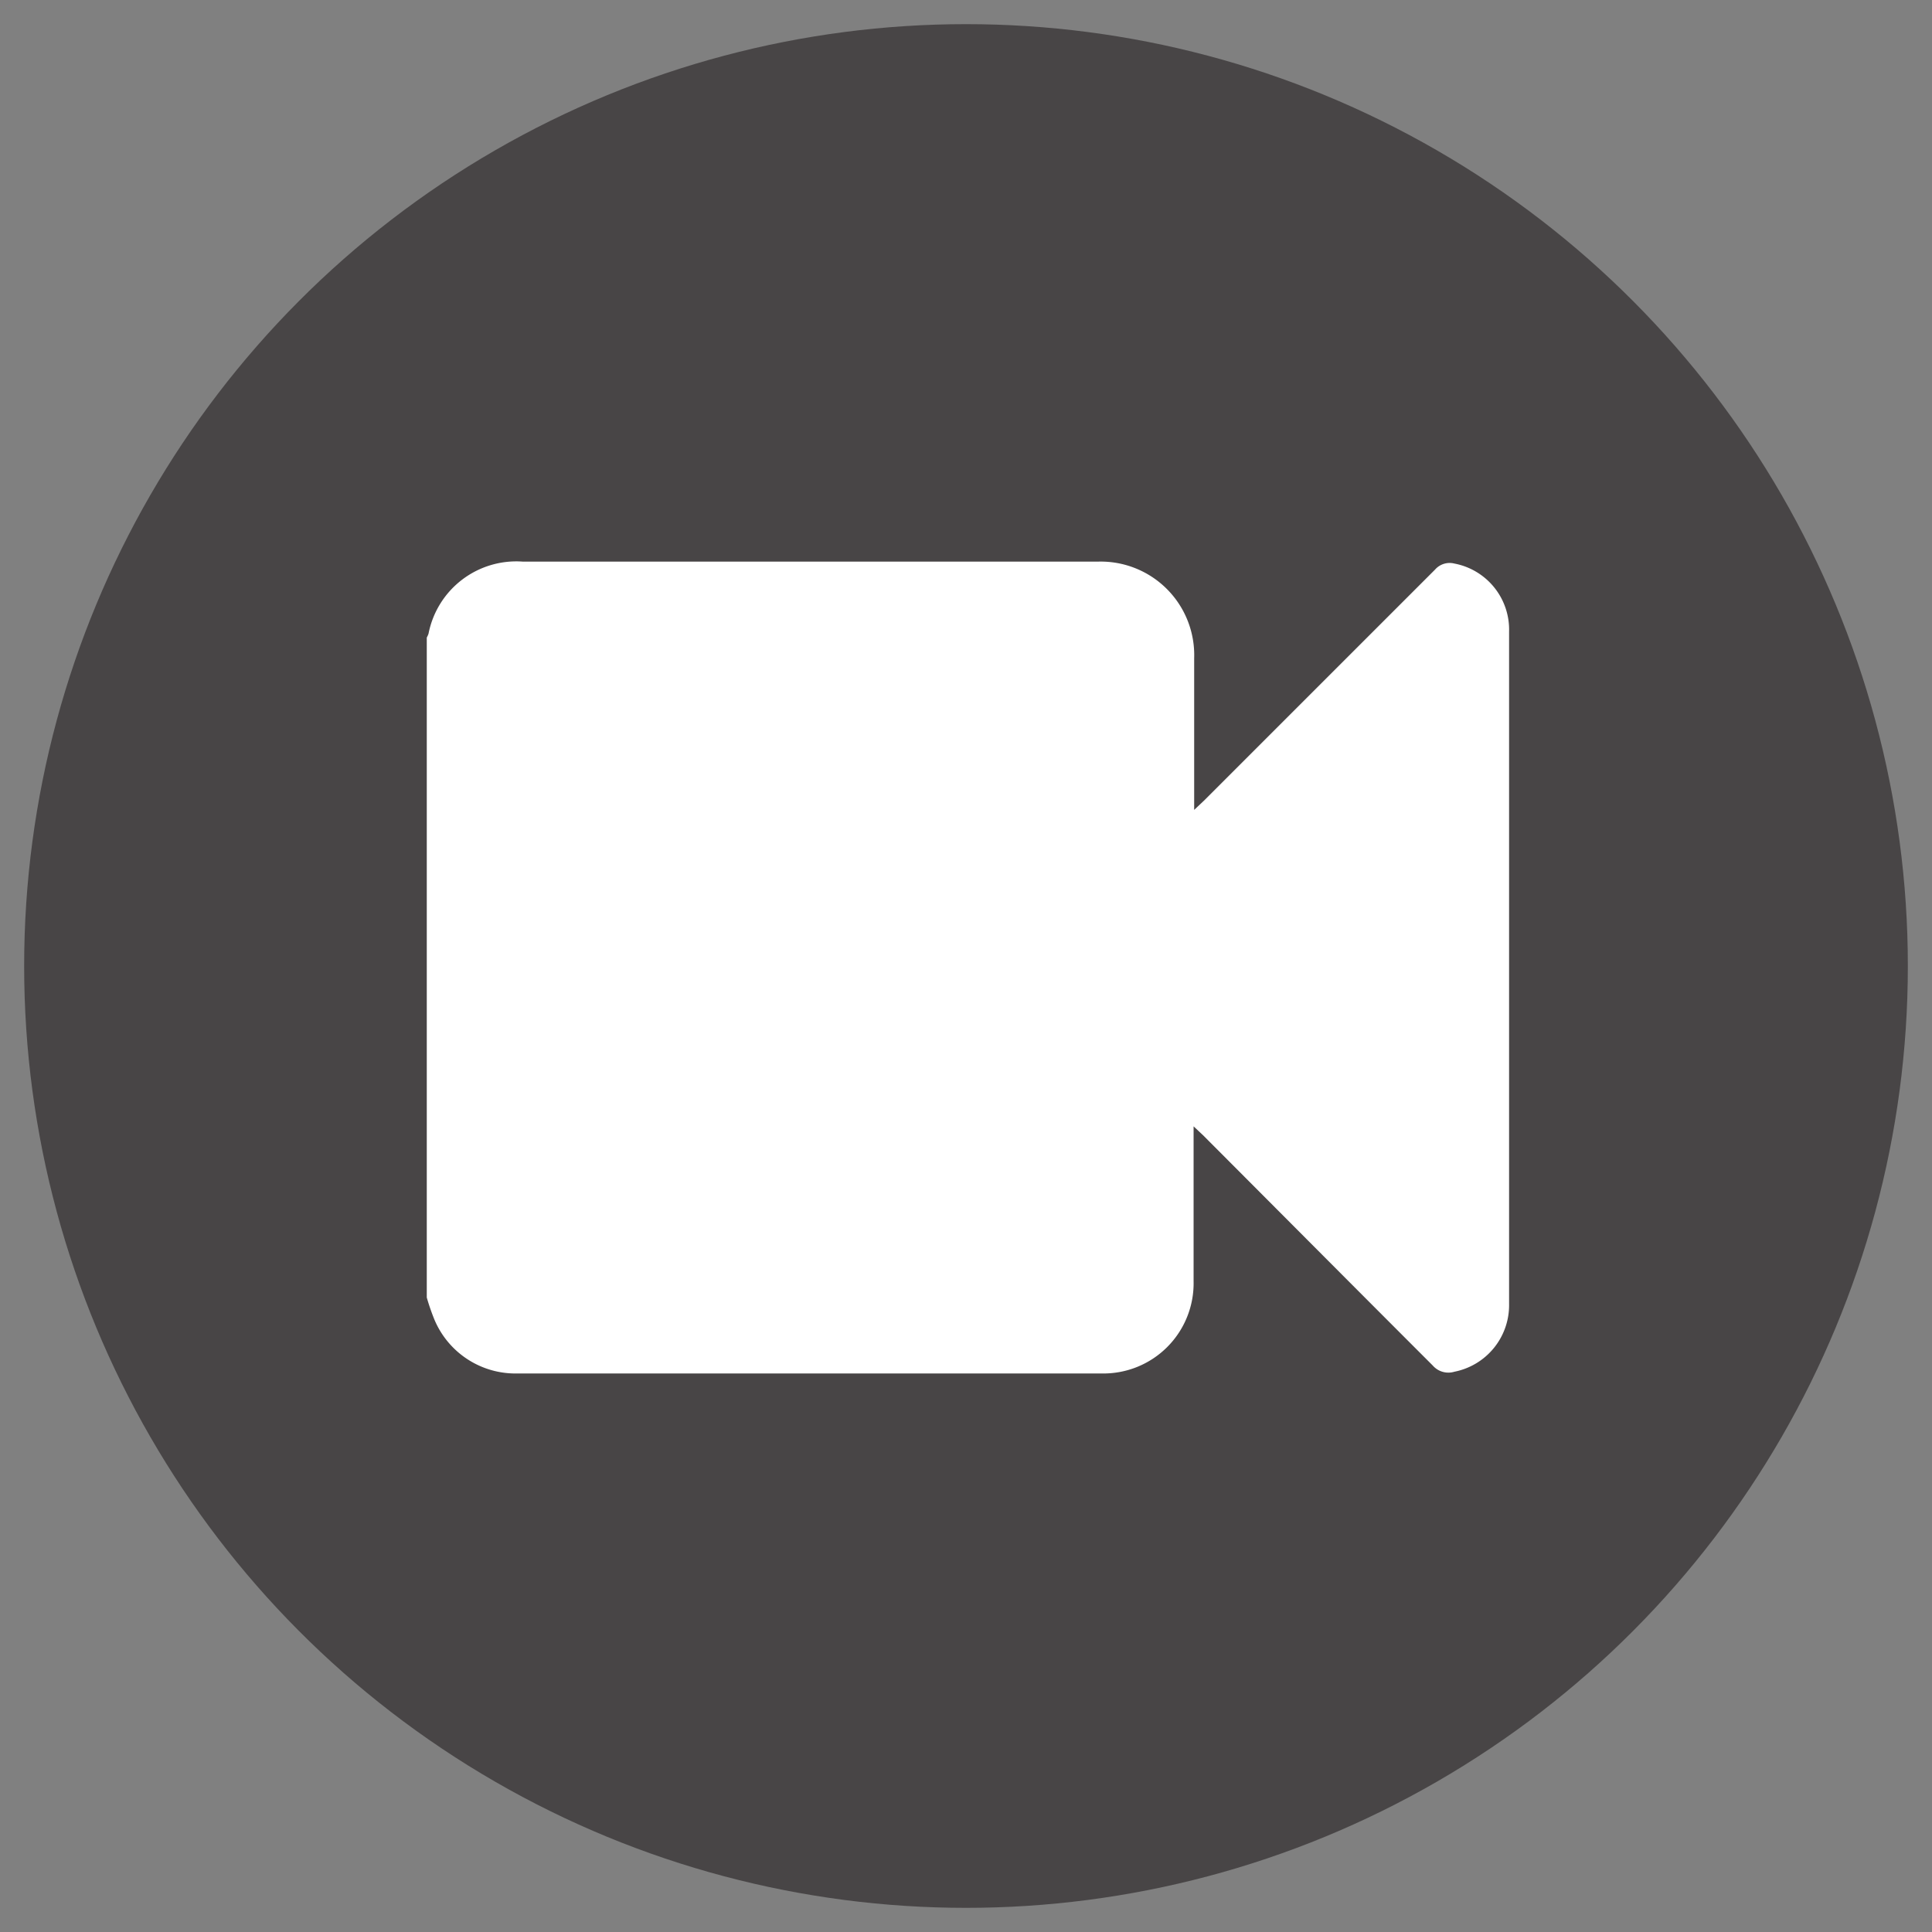 <svg id="Layer_1" data-name="Layer 1" xmlns="http://www.w3.org/2000/svg" viewBox="0 0 100 100"><rect x="0" y="0" width="100" height="100" fill="#808080" stroke="none"/><defs><style>.cls-1{fill:#231f20;opacity:0.6;}.cls-2{fill:#fff;}</style></defs><title>video-icon</title><circle class="cls-1" cx="50" cy="50" r="48.75"/><path class="cls-2" d="M22.09,67.16V33a1.21,1.21,0,0,0,.09-.2,4.63,4.63,0,0,1,4.89-3.73c9.91,0,19.83,0,29.74,0a4.84,4.84,0,0,1,5,5c0,2.39,0,4.78,0,7.17v.68l.53-.5q6-6,11.94-11.94a1,1,0,0,1,1-.31,3.48,3.48,0,0,1,2.83,3.52V67.5A3.51,3.51,0,0,1,75.28,71a1.07,1.07,0,0,1-1.12-.32c-4-4-7.93-7.95-11.89-11.92l-.49-.46v.73c0,2.43,0,4.85,0,7.28A4.67,4.67,0,0,1,57,71.09H26.8a4.55,4.55,0,0,1-4.32-2.8A11.6,11.6,0,0,1,22.09,67.16Z"/></svg>